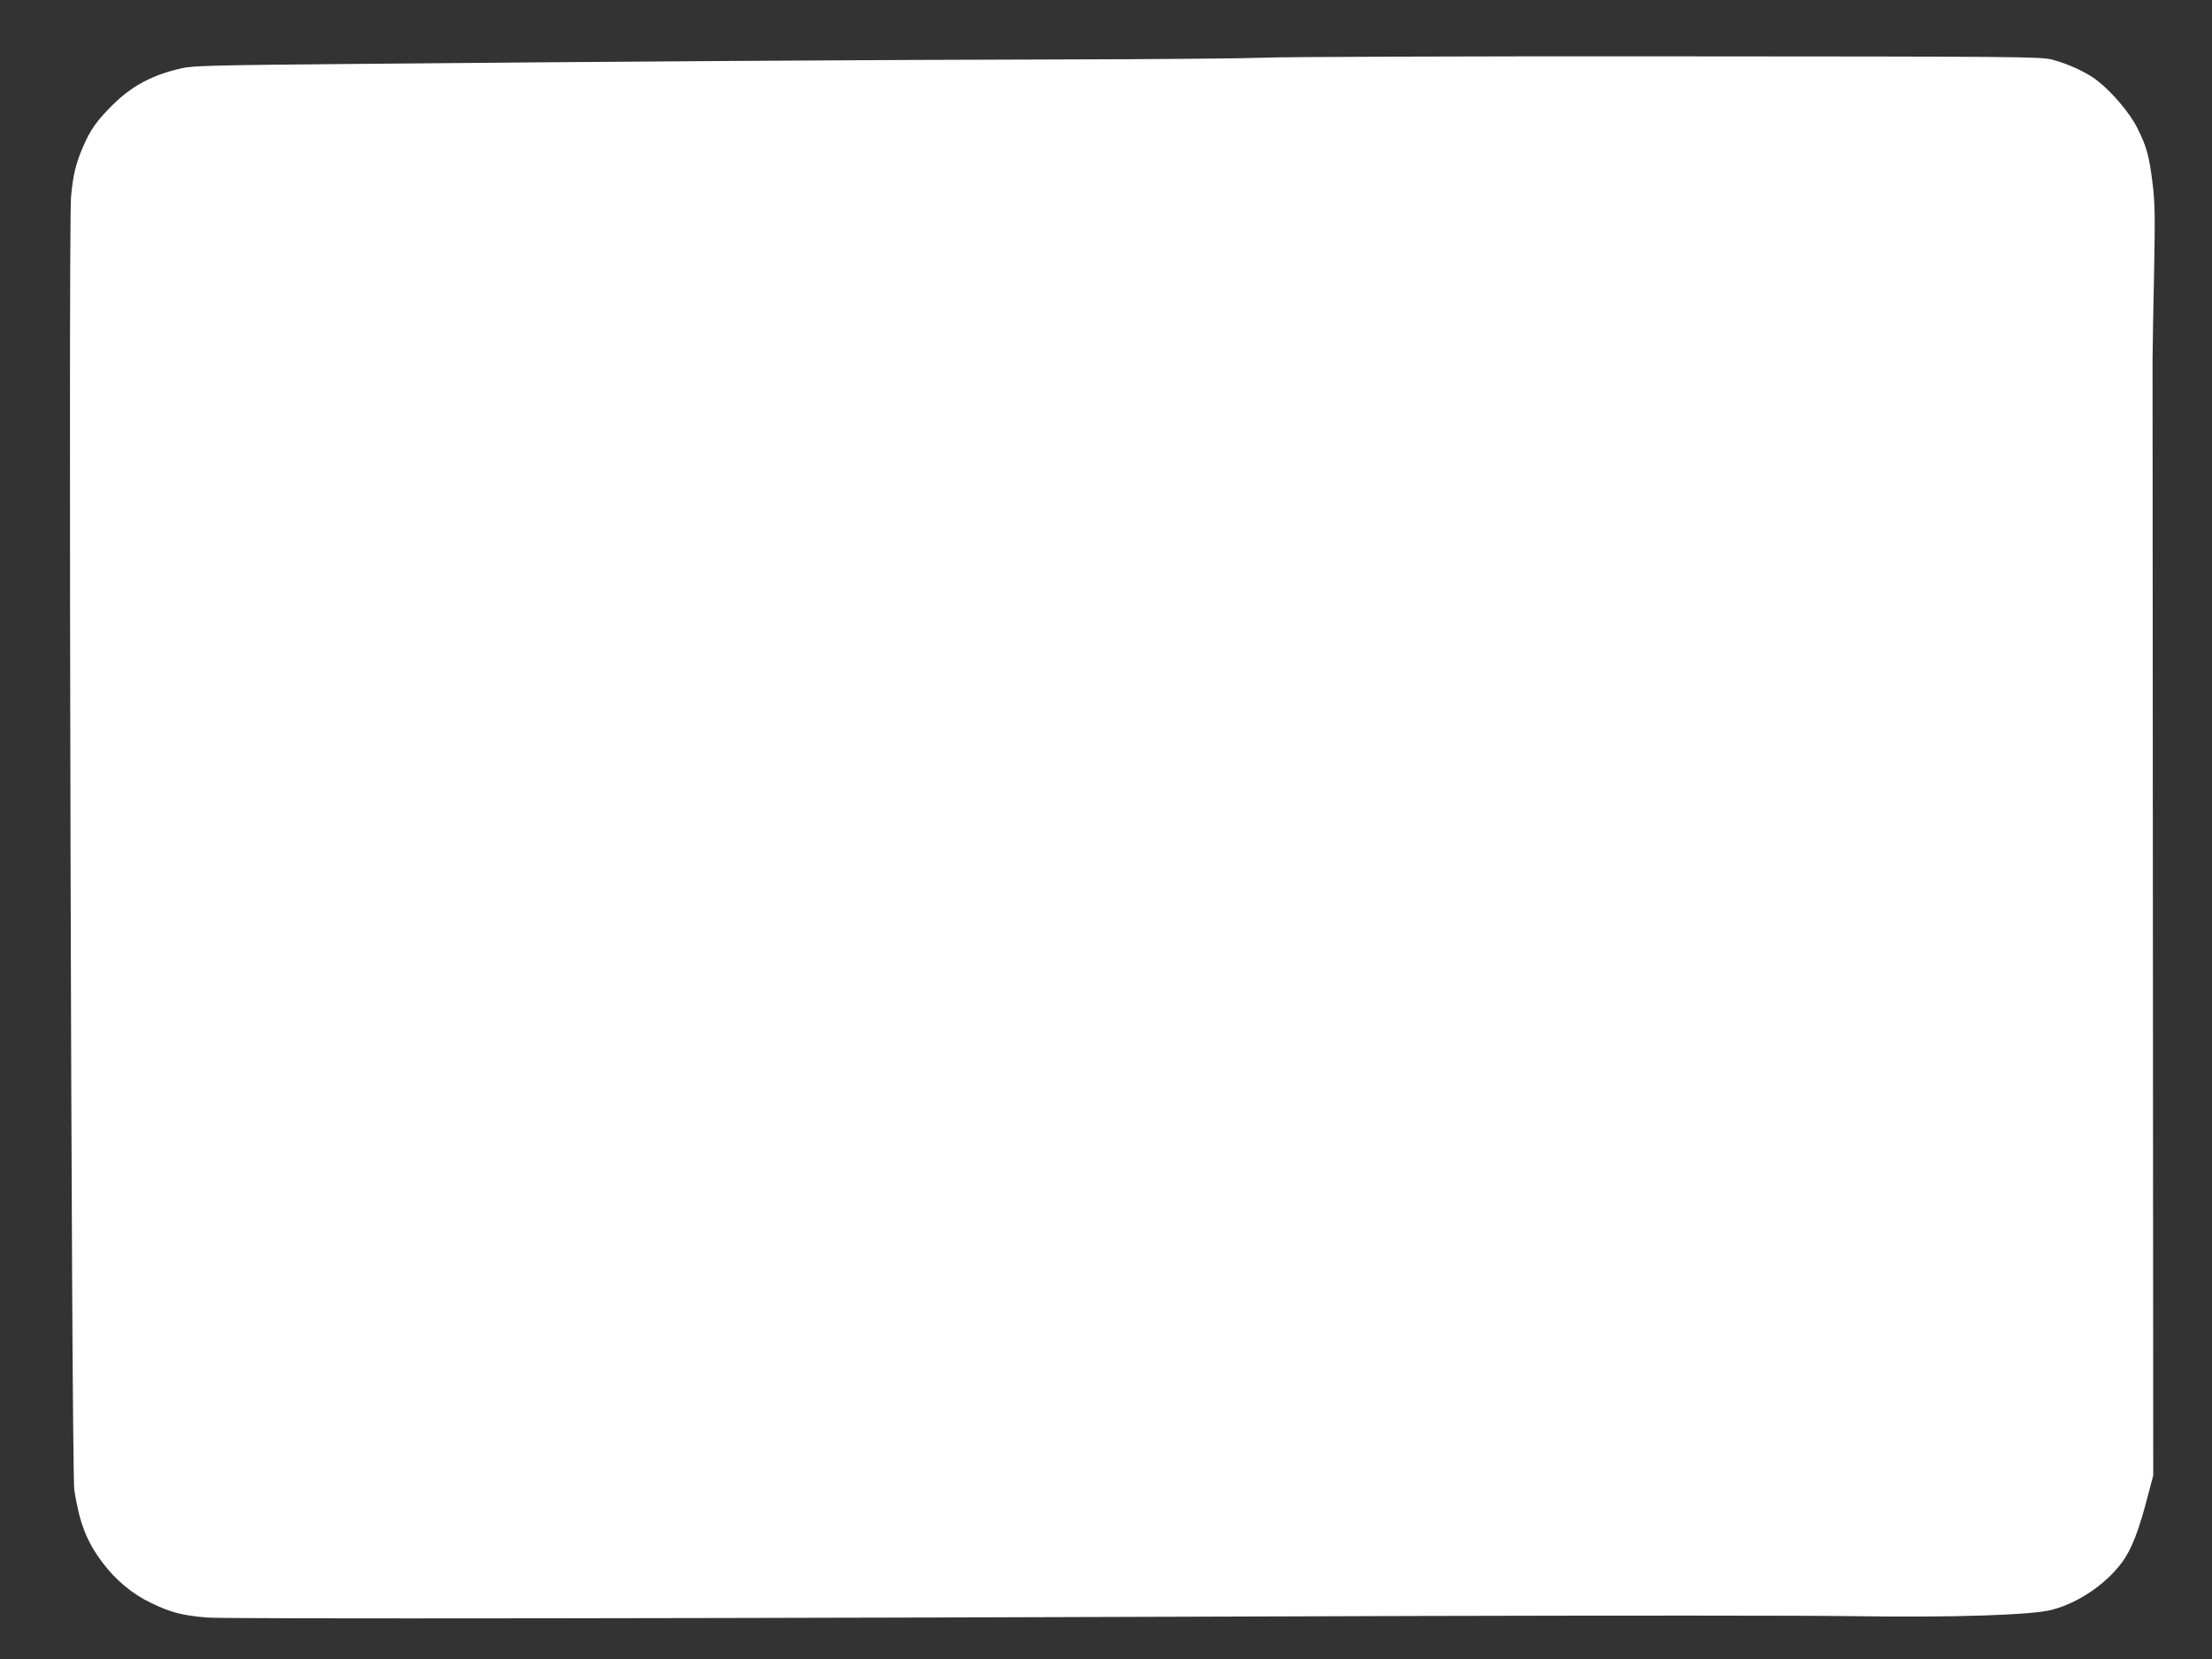 <?xml version="1.0" standalone="no"?>
<!DOCTYPE svg PUBLIC "-//W3C//DTD SVG 20010904//EN"
 "http://www.w3.org/TR/2001/REC-SVG-20010904/DTD/svg10.dtd">
<svg version="1.0" xmlns="http://www.w3.org/2000/svg"
 width="1280pt" height="960pt" viewBox="0 0 1280 960"
 preserveAspectRatio="xMidYMid meet">
<rect x="0" y="0" width="1280" height="960" fill="#333333" stroke="none"/>
<g transform="translate(0,960) scale(0.1,-0.1)"
fill="#ffffff" stroke="none">
<path d="M7310 9266 c-96 -4 -625 -9 -1175 -10 -1055 -2 -2573 -12 -4095 -26
-797 -7 -925 -10 -989 -25 -169 -38 -290 -103 -401 -214 -90 -90 -127 -142
-168 -237 -43 -98 -60 -170 -71 -294 -16 -184 2 -7376 19 -7483 30 -190 71
-297 164 -420 76 -101 173 -182 281 -233 113 -55 180 -72 323 -84 111 -9 2830
-6 7007 9 1100 3 2231 3 2513 -1 573 -9 1044 6 1157 37 152 40 311 148 404
274 56 75 99 186 155 405 l26 98 -2 3162 c-1 1738 -2 3222 -2 3296 1 74 4 304
9 510 6 323 5 394 -9 510 -20 160 -33 208 -87 317 -43 87 -143 206 -232 276
-59 47 -167 97 -262 122 -67 17 -173 18 -2230 19 -1188 1 -2239 -3 -2335 -8z"/>
</g>
</svg>
